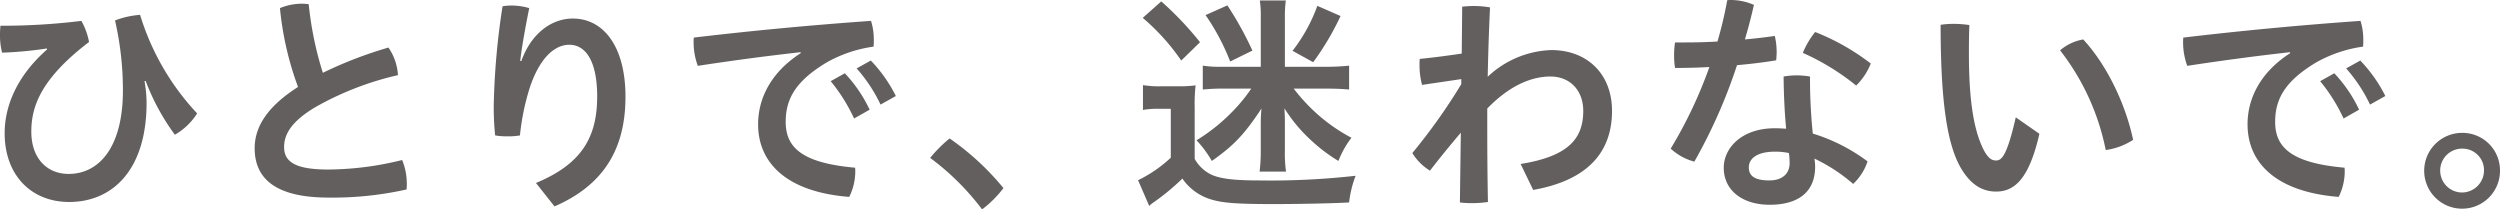 <svg xmlns="http://www.w3.org/2000/svg" width="537.308" height="45.005"><path d="M10.068 10.416a80.73 80.73 0 01-9.621.9 15.14 15.14 0 01-.45-3.888c0-.7.05-1.344.1-1.894a140.271 140.271 0 0017.4-1.044 15.048 15.048 0 011.644 4.533C8.326 17.249 6.732 23.377 6.732 28.314c0 5.682 3.338 9.066 8.021 9.066 6.432 0 11.665-5.578 11.665-17.937A67.433 67.433 0 0024.724 4.39a18.989 18.989 0 015.383-1.2 53.933 53.933 0 0012.261 21.184 13.669 13.669 0 01-4.788 4.583 48.022 48.022 0 01-6.277-11.565l-.245.055a27.7 27.7 0 01.445 4.633c0 14.454-7.327 21.33-16.648 21.33-8.021 0-13.854-5.632-13.854-14.8 0-5.528 2.389-12.06 9.121-17.992zm73.419-.195a11.694 11.694 0 012.044 5.927 65.271 65.271 0 00-17.842 6.932c-5.233 3.139-6.627 5.927-6.627 8.521 0 2.989 2.094 4.833 9.416 4.833a66.724 66.724 0 0015.953-2.044 13.355 13.355 0 011 5.138 8.726 8.726 0 01-.055 1.194 72.731 72.731 0 01-16.742 1.744c-11.37 0-15.9-4.038-15.9-10.62 0-4.383 2.494-8.821 9.321-13.154a67.228 67.228 0 01-3.888-16.947 12.3 12.3 0 014.788-.95c.445 0 .945.055 1.394.1a72.832 72.832 0 003.039 14.753 87.985 87.985 0 0114.099-5.427zm31.706 29.106c9.716-4.038 13.154-9.721 13.154-18.592 0-7.627-2.489-11.115-5.982-11.115-3.388 0-6.477 3.189-8.471 9.121a50.536 50.536 0 00-2.144 10.365 15.294 15.294 0 01-2.639.2 15.52 15.52 0 01-2.694-.2 59.66 59.66 0 01-.3-6.427 156.759 156.759 0 011.894-21.33 10.745 10.745 0 011.894-.155 13.409 13.409 0 013.838.55c-1.045 5.233-1.644 8.771-1.939 11.365h.245c2.144-5.982 6.532-9.121 11.065-9.121 6.582 0 11.315 5.982 11.315 16.8 0 11.215-4.688 18.987-15.253 23.574zm56.86-28.112a543.498 543.498 0 00-22.08 2.939 14.631 14.631 0 01-.9-5.083 6.3 6.3 0 01.05-.995 803.292 803.292 0 0138.078-3.588 13.31 13.31 0 01.6 4.133 12.619 12.619 0 01-.05 1.4 28.5 28.5 0 00-10.065 3.388c-6.727 4.038-8.821 7.871-8.821 12.809 0 5.483 3.538 8.821 14.9 9.821a3.846 3.846 0 01.055.795 12.322 12.322 0 01-1.3 5.483c-13.409-1.045-19.586-7.277-19.586-15.6 0-5.433 2.644-11.11 9.171-15.3zm9.521 4.533a30.194 30.194 0 015.333 7.826l-3.344 1.894a37.154 37.154 0 00-5.028-8.021zm5.582-2.739a30.837 30.837 0 015.383 7.626l-3.289 1.844a32.892 32.892 0 00-5.137-7.775zm16.942 16.748a56.765 56.765 0 0111.565 10.665 23.306 23.306 0 01-4.588 4.583 54.581 54.581 0 00-11.16-11.065 27.819 27.819 0 014.183-4.183zm41.552-11.463a21.279 21.279 0 003.933.25h3.643a25.421 25.421 0 003.738-.2 34.881 34.881 0 00-.2 4.683v11.115a8.169 8.169 0 003.588 3.393c1.944.895 4.983 1.244 10.265 1.244a163.842 163.842 0 0020.736-1 23.41 23.41 0 00-1.4 5.732c-3.388.2-10.865.35-16.243.35-7.926 0-11.115-.25-13.559-1.044a11.437 11.437 0 01-6.032-4.438 49.292 49.292 0 01-6.427 5.283 6.271 6.271 0 00-.7.6l-2.394-5.532a28.444 28.444 0 007.032-4.833v-10.52h-2.644a18.428 18.428 0 00-3.339.25zM249.583.302a68.812 68.812 0 018.331 8.771l-4.038 3.938A46.522 46.522 0 00245.6 3.84zm35.394 14.054a48.739 48.739 0 004.978-.245v5.133c-1.639-.155-3.284-.2-4.978-.2h-6.932a40.08 40.08 0 003.693 4.183 37.055 37.055 0 008.721 6.382 20.129 20.129 0 00-2.8 4.983 35.186 35.186 0 01-6.027-4.583 32.779 32.779 0 01-5.582-6.732c.1 1.544.1 2.294.1 3.788v5.383a27.425 27.425 0 00.25 4.438h-5.683a36.752 36.752 0 00.25-4.538v-5.383c0-1.594.05-2.539.15-3.638-3.638 5.533-5.977 7.976-10.665 11.265a23.692 23.692 0 00-3.288-4.438 39.774 39.774 0 009.016-7.572 33.449 33.449 0 002.746-3.541h-6.527c-1.349 0-2.744.1-3.893.2v-5.133a23.274 23.274 0 003.943.245h8.521V3.588a23.035 23.035 0 00-.2-3.488h5.582a25.36 25.36 0 00-.2 3.538v10.716zm-21.186-13.2a72.212 72.212 0 015.383 9.716l-4.783 2.344a47.677 47.677 0 00-5.288-9.97zm24.324 2.289a57.827 57.827 0 01-5.882 9.921l-4.438-2.444a35.29 35.29 0 005.333-9.666zm26.144-2.001a20.09 20.09 0 012.494-.15 19.7 19.7 0 013.489.3c-.25 5.133-.4 10.12-.5 14.9a20.905 20.905 0 0113.659-5.732c7.777 0 13.059 5.183 13.059 13.059 0 8.971-5.332 14.953-16.947 17l-2.694-5.582c10.32-1.644 13.459-5.483 13.459-11.415 0-4.183-2.644-7.377-7.077-7.377-4.383 0-9.071 2.244-13.554 6.877v3.888c0 5.732.045 10.965.145 16.2a24.087 24.087 0 01-3.438.25 21.252 21.252 0 01-2.589-.15l.2-15c-2.194 2.589-4.488 5.383-6.632 8.171a11.523 11.523 0 01-3.788-3.788 125.079 125.079 0 0010.515-14.8v-1.094l-8.421 1.244a16.02 16.02 0 01-.55-4.333 10.034 10.034 0 01.05-1.249c2.989-.3 5.977-.7 9.021-1.145zM371.224.05a4.3 4.3 0 01.8-.05 12.477 12.477 0 014.933 1.049 112.39 112.39 0 01-1.939 7.427q3.283-.3 6.427-.75a15.132 15.132 0 01.4 3.488c0 .6-.055 1.194-.1 1.744-2.639.45-5.532.795-8.421 1.049a113.468 113.468 0 01-9.171 20.731 12.028 12.028 0 01-5.083-2.794 95.35 95.35 0 008.317-17.54c-2.544.15-5.038.2-7.382.2a15.487 15.487 0 01-.2-2.689 17.092 17.092 0 01.2-2.794h2.094c2.244 0 4.638-.05 7.027-.2A88.029 88.029 0 00371.224.05zm30.156 34.639a11.552 11.552 0 01-3.094 4.838 36.572 36.572 0 00-8.321-5.438 11.278 11.278 0 01.15 1.749c0 5.432-3.643 8.171-9.766 8.171-5.788 0-9.876-3.039-9.876-7.971 0-4.093 3.693-8.476 11.02-8.476.795 0 1.594.05 2.389.1-.295-3.189-.495-6.677-.545-11.215a16.97 16.97 0 012.789-.25 18.21 18.21 0 012.889.25 113.042 113.042 0 00.6 12.26 38.2 38.2 0 0111.765 5.982zm-19.886-2.094c-4.038 0-5.632 1.594-5.632 3.388 0 1.749 1.145 2.794 4.433 2.794 2.694 0 4.338-1.4 4.338-3.738a17.874 17.874 0 00-.15-2.144 13.757 13.757 0 00-2.989-.3zm20.581-18.942a13.863 13.863 0 01-3.139 4.738 51.3 51.3 0 00-11.465-7.027 18.02 18.02 0 012.644-4.483 48.751 48.751 0 0111.96 6.773zm36.243 15.104c-2.244 9.771-5.383 12.414-9.321 12.414-2.744 0-5.483-1.249-7.827-5.533-2.689-5.033-4.088-13.859-4.088-30.306a17.544 17.544 0 012.894-.2 22.546 22.546 0 013.288.25c-.1 2.344-.1 4.488-.1 6.182 0 9.516.945 16.148 3.089 20.481 1.05 2.044 1.849 2.444 2.744 2.444 1.095 0 2.294-.695 4.238-9.271zm9.416-20.281c4.988 5.378 9.076 13.754 10.72 21.58a14.283 14.283 0 01-5.882 2.189 51.07 51.07 0 00-9.816-21.43 10.451 10.451 0 014.978-2.338zm44.44 2.739a544.674 544.674 0 00-22.08 2.939 14.628 14.628 0 01-.895-5.083 6.307 6.307 0 01.05-.995 802.042 802.042 0 0138.078-3.588 13.309 13.309 0 01.6 4.133 12.649 12.649 0 01-.05 1.4 28.433 28.433 0 00-10.065 3.388c-6.732 4.038-8.826 7.871-8.826 12.809 0 5.483 3.538 8.821 14.9 9.821a4.219 4.219 0 01.05.795 12.321 12.321 0 01-1.3 5.483c-13.4-1.045-19.586-7.277-19.586-15.6 0-5.433 2.644-11.11 9.171-15.3zm9.521 4.533a30.07 30.07 0 015.333 7.826l-3.338 1.894a36.97 36.97 0 00-5.033-8.021zm5.582-2.739a30.97 30.97 0 015.388 7.626l-3.293 1.844a32.892 32.892 0 00-5.133-7.776zm30.032 23.624a8.147 8.147 0 11-8.121-8.076 8.062 8.062 0 018.121 8.076zm-12.854 0a4.7 4.7 0 004.733 4.738 4.753 4.753 0 004.683-4.738 4.618 4.618 0 00-4.683-4.688 4.7 4.7 0 00-4.734 4.688z" fill="#635f5f"/></svg>